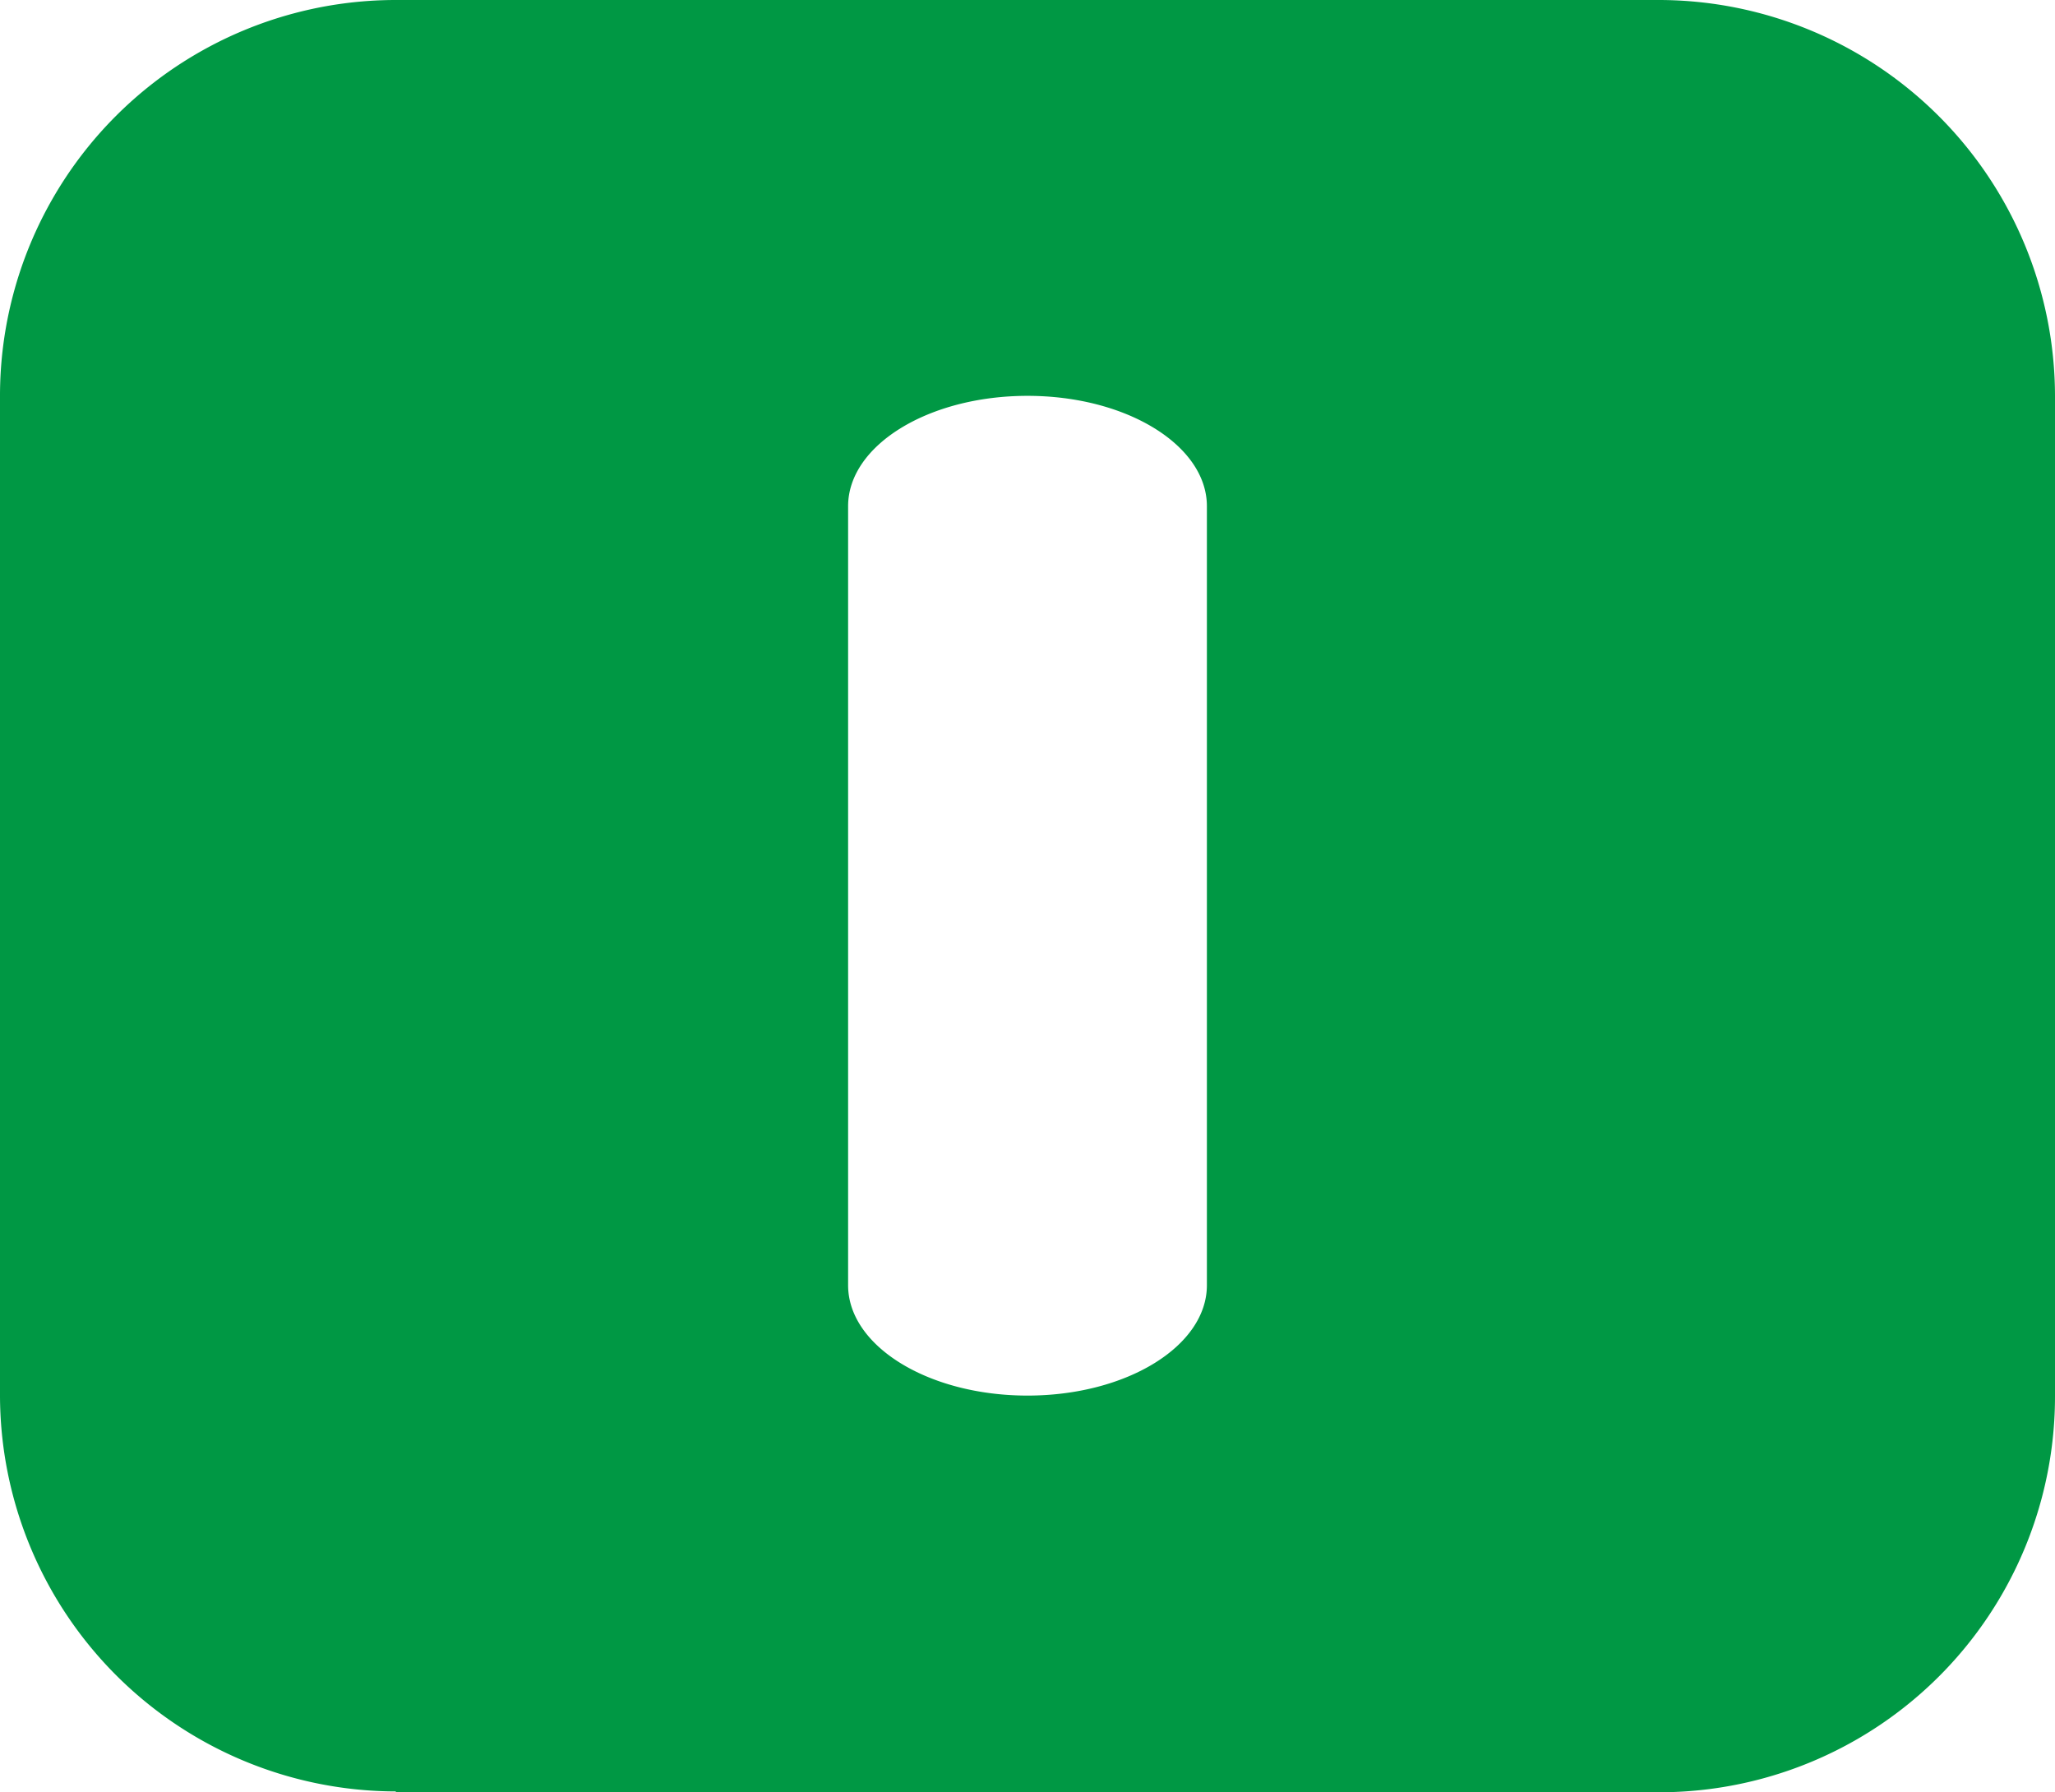 <svg xmlns="http://www.w3.org/2000/svg" viewBox="0 0 244 212.8"><defs><style>.cls-1{fill:#009844;}</style></defs><title>olivetti</title><g id="Livello_2" data-name="Livello 2"><g id="layer"><path class="cls-1" d="M143.3,152.6V60.1c0-7.2-9.5-13.1-21.3-13.1s-21.3,5.9-21.3,13.1v92.5c0,7.2,9.5,13.1,21.3,13.1s21.3-5.9,21.3-13.1M47,212.7A47.09,47.09,0,0,1,0,165.6V47.1A47,47,0,0,1,47,0H197a47.09,47.09,0,0,1,47,47.1V165.7a47,47,0,0,1-47,47.1H47Z"/></g></g></svg>